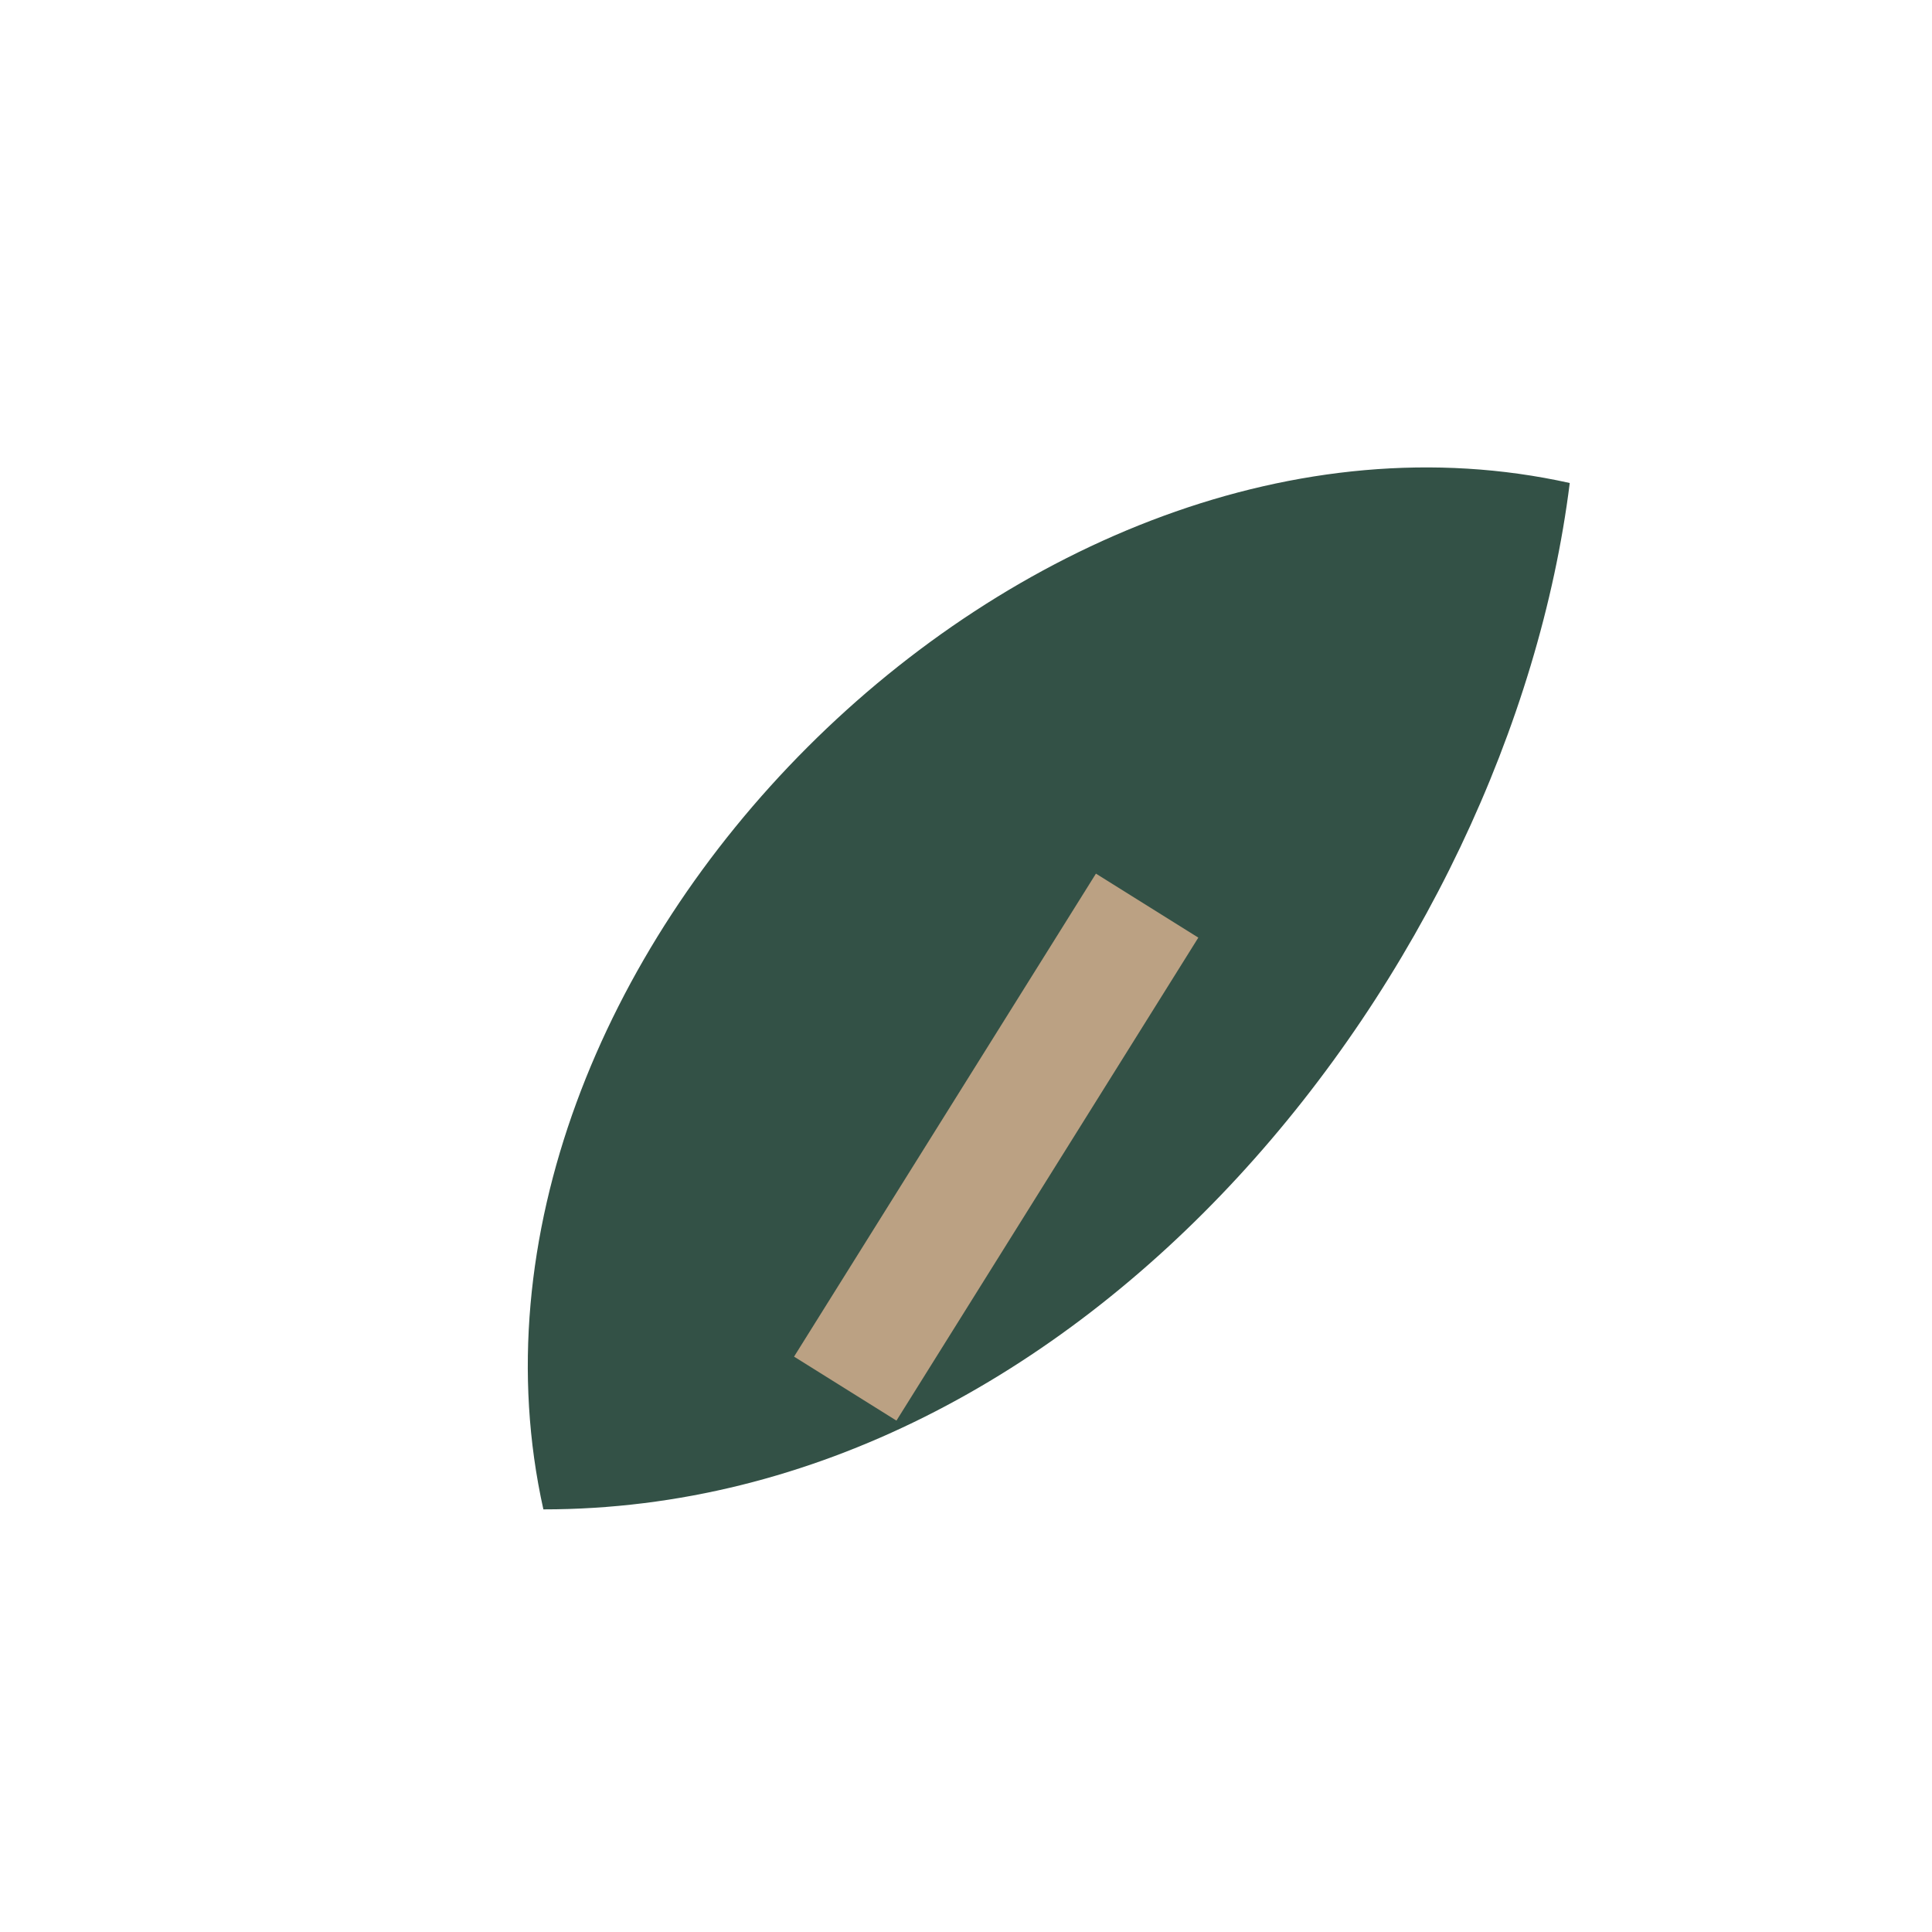 <?xml version="1.0" encoding="UTF-8"?>
<svg xmlns="http://www.w3.org/2000/svg" width="32" height="32" viewBox="0 0 32 32"><path d="M26 8C17 6 7 16 9 25c9 0 16-9 17-17z" fill="#335146"/><path d="M14 23l5-8" stroke="#BBA183" stroke-width="2"/></svg>